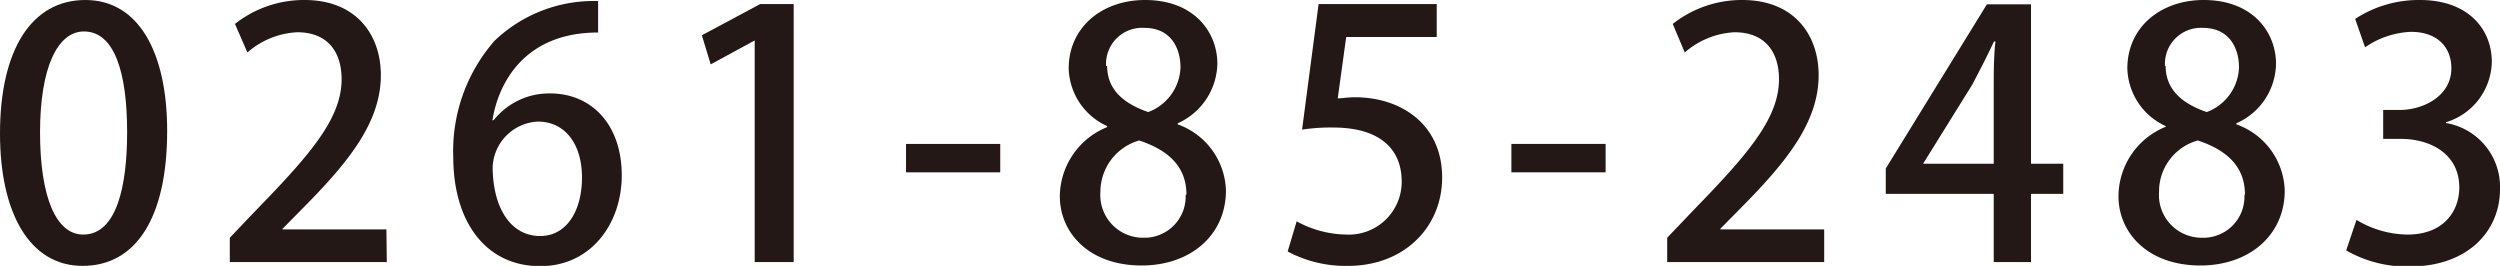 <svg id="レイヤー_1" data-name="レイヤー 1" xmlns="http://www.w3.org/2000/svg" width="189.18" height="20.12" viewBox="0 0 189.18 20.12">
  <title>contact_tel</title>
  <g>
    <path d="M5.22,20.36c0-6.38,2.41-10.11,6.46-10.11s6.19,4,6.19,9.9c0,6.61-2.38,10.22-6.4,10.22S5.22,26.35,5.22,20.36Zm9.62-.1c0-4.64-1-7.63-3.27-7.63-2,0-3.32,2.75-3.32,7.63S9.45,28,11.52,28C14.06,28,14.84,24.3,14.84,20.26Z" transform="translate(-5.22 -10.25)" fill="#231815"/>
    <path d="M34.49,30.08H22.61V28.24l2.05-2.15c4.12-4.23,6.41-6.92,6.41-9.85,0-1.89-.91-3.55-3.37-3.55a6.22,6.22,0,0,0-3.76,1.53L23,12.06a8.44,8.44,0,0,1,5.26-1.81c4,0,5.78,2.72,5.78,5.68,0,3.57-2.43,6.56-5.83,10l-1.61,1.63v.05h7.86Z" transform="translate(-5.22 -10.25)" fill="#231815"/>
    <path d="M42.6,19.32a5.34,5.34,0,0,1,4.25-2c3.14,0,5.42,2.36,5.42,6.2,0,3.63-2.31,6.87-6.17,6.87-4.15,0-6.58-3.4-6.58-8.25a12.65,12.65,0,0,1,3.13-8.81,10.86,10.86,0,0,1,7.83-3l0,2.38c-5.55,0-7.55,3.79-8,6.66Zm6.66,4.36c0-2.54-1.29-4.23-3.34-4.23a3.6,3.6,0,0,0-3.42,3.4c0,3.06,1.32,5.26,3.6,5.26C48.07,28.11,49.26,26.24,49.26,23.68Z" transform="translate(-5.22 -10.25)" fill="#231815"/>
    <path d="M62.33,30.08V13.31h0L59,15.12l-.67-2.2,4.41-2.36h2.54V30.08Z" transform="translate(-5.22 -10.25)" fill="#231815"/>
    <path d="M73.78,21.14h7.13v2.15H73.78Z" transform="translate(-5.22 -10.25)" fill="#231815"/>
    <path d="M89,19.79a4.93,4.93,0,0,1-2.91-4.36c0-3.11,2.52-5.18,5.78-5.18,3.74,0,5.47,2.46,5.47,4.82a5.05,5.05,0,0,1-3,4.51v.08a5.49,5.49,0,0,1,3.65,5c0,3.4-2.7,5.68-6.38,5.68-4,0-6.19-2.49-6.19-5.24A5.7,5.7,0,0,1,89,19.87Zm6,5.18c0-2.17-1.45-3.39-3.58-4.09a4.05,4.05,0,0,0-2.93,3.89,3.23,3.23,0,0,0,3.24,3.47A3.12,3.12,0,0,0,94.94,25Zm-6-9.72c0,1.79,1.27,2.85,3.11,3.48a3.75,3.75,0,0,0,2.44-3.37c0-1.53-.78-3-2.72-3A2.73,2.73,0,0,0,88.92,15.25Z" transform="translate(-5.22 -10.25)" fill="#231815"/>
    <path d="M113.94,10.56v2.49h-6.85l-.64,4.64c.39,0,.75-.08,1.29-.08,3.55,0,6.61,2.08,6.61,6.07,0,3.76-2.87,6.69-7.13,6.69a9.3,9.3,0,0,1-4.56-1.09l.68-2.28a8.07,8.07,0,0,0,3.78,1,4,4,0,0,0,4.17-4c0-2.52-1.71-4.1-5.18-4.1a13.92,13.92,0,0,0-2.36.16L105,10.56Z" transform="translate(-5.22 -10.25)" fill="#231815"/>
    <path d="M119.59,21.14h7.13v2.15h-7.13Z" transform="translate(-5.22 -10.25)" fill="#231815"/>
    <path d="M143.26,30.08H131.38V28.24l2.05-2.15c4.12-4.23,6.41-6.92,6.41-9.85,0-1.89-.91-3.55-3.38-3.55a6.21,6.21,0,0,0-3.75,1.53l-.91-2.16a8.44,8.44,0,0,1,5.26-1.81c4,0,5.78,2.72,5.78,5.68,0,3.57-2.43,6.56-5.83,10l-1.61,1.63v.05h7.86Z" transform="translate(-5.22 -10.25)" fill="#231815"/>
    <path d="M158.91,30.08h-2.82V24.92h-8.17V23l7.65-12.42h3.34V22.64h2.44v2.28h-2.44Zm-8.16-7.44h5.34V16.78c0-1.11,0-2.28.13-3.39h-.11c-.59,1.24-1.08,2.2-1.63,3.24l-3.73,6Z" transform="translate(-5.22 -10.25)" fill="#231815"/>
    <path d="M169.1,19.79a4.94,4.94,0,0,1-2.9-4.36c0-3.11,2.51-5.18,5.78-5.18,3.73,0,5.47,2.46,5.47,4.82a5,5,0,0,1-3,4.51v.08a5.48,5.48,0,0,1,3.66,5c0,3.4-2.7,5.68-6.38,5.68-4,0-6.2-2.49-6.2-5.24a5.7,5.7,0,0,1,3.58-5.26Zm6,5.18c0-2.17-1.45-3.39-3.57-4.09a4,4,0,0,0-2.93,3.89,3.23,3.23,0,0,0,3.24,3.47A3.11,3.11,0,0,0,175.06,25Zm-6-9.72c0,1.79,1.27,2.85,3.11,3.48a3.75,3.75,0,0,0,2.44-3.37c0-1.53-.78-3-2.73-3A2.72,2.72,0,0,0,169.05,15.25Z" transform="translate(-5.22 -10.25)" fill="#231815"/>
    <path d="M190.31,19.56a4.9,4.9,0,0,1,4.09,5c0,3.19-2.44,5.86-6.87,5.86a9.27,9.27,0,0,1-4.77-1.22l.78-2.31A7.63,7.63,0,0,0,187.4,28c2.78,0,3.92-1.82,3.92-3.56,0-2.51-2.13-3.68-4.44-3.68h-1.32V18.57h1.27c1.69,0,3.89-1,3.89-3.16,0-1.53-1-2.75-3.06-2.75a6.55,6.55,0,0,0-3.47,1.17l-.75-2.15a8.8,8.8,0,0,1,4.9-1.43c3.65,0,5.44,2.2,5.44,4.69a4.87,4.87,0,0,1-3.47,4.56Z" transform="translate(-5.22 -10.25)" fill="#231815"/>
  </g>
</svg>
